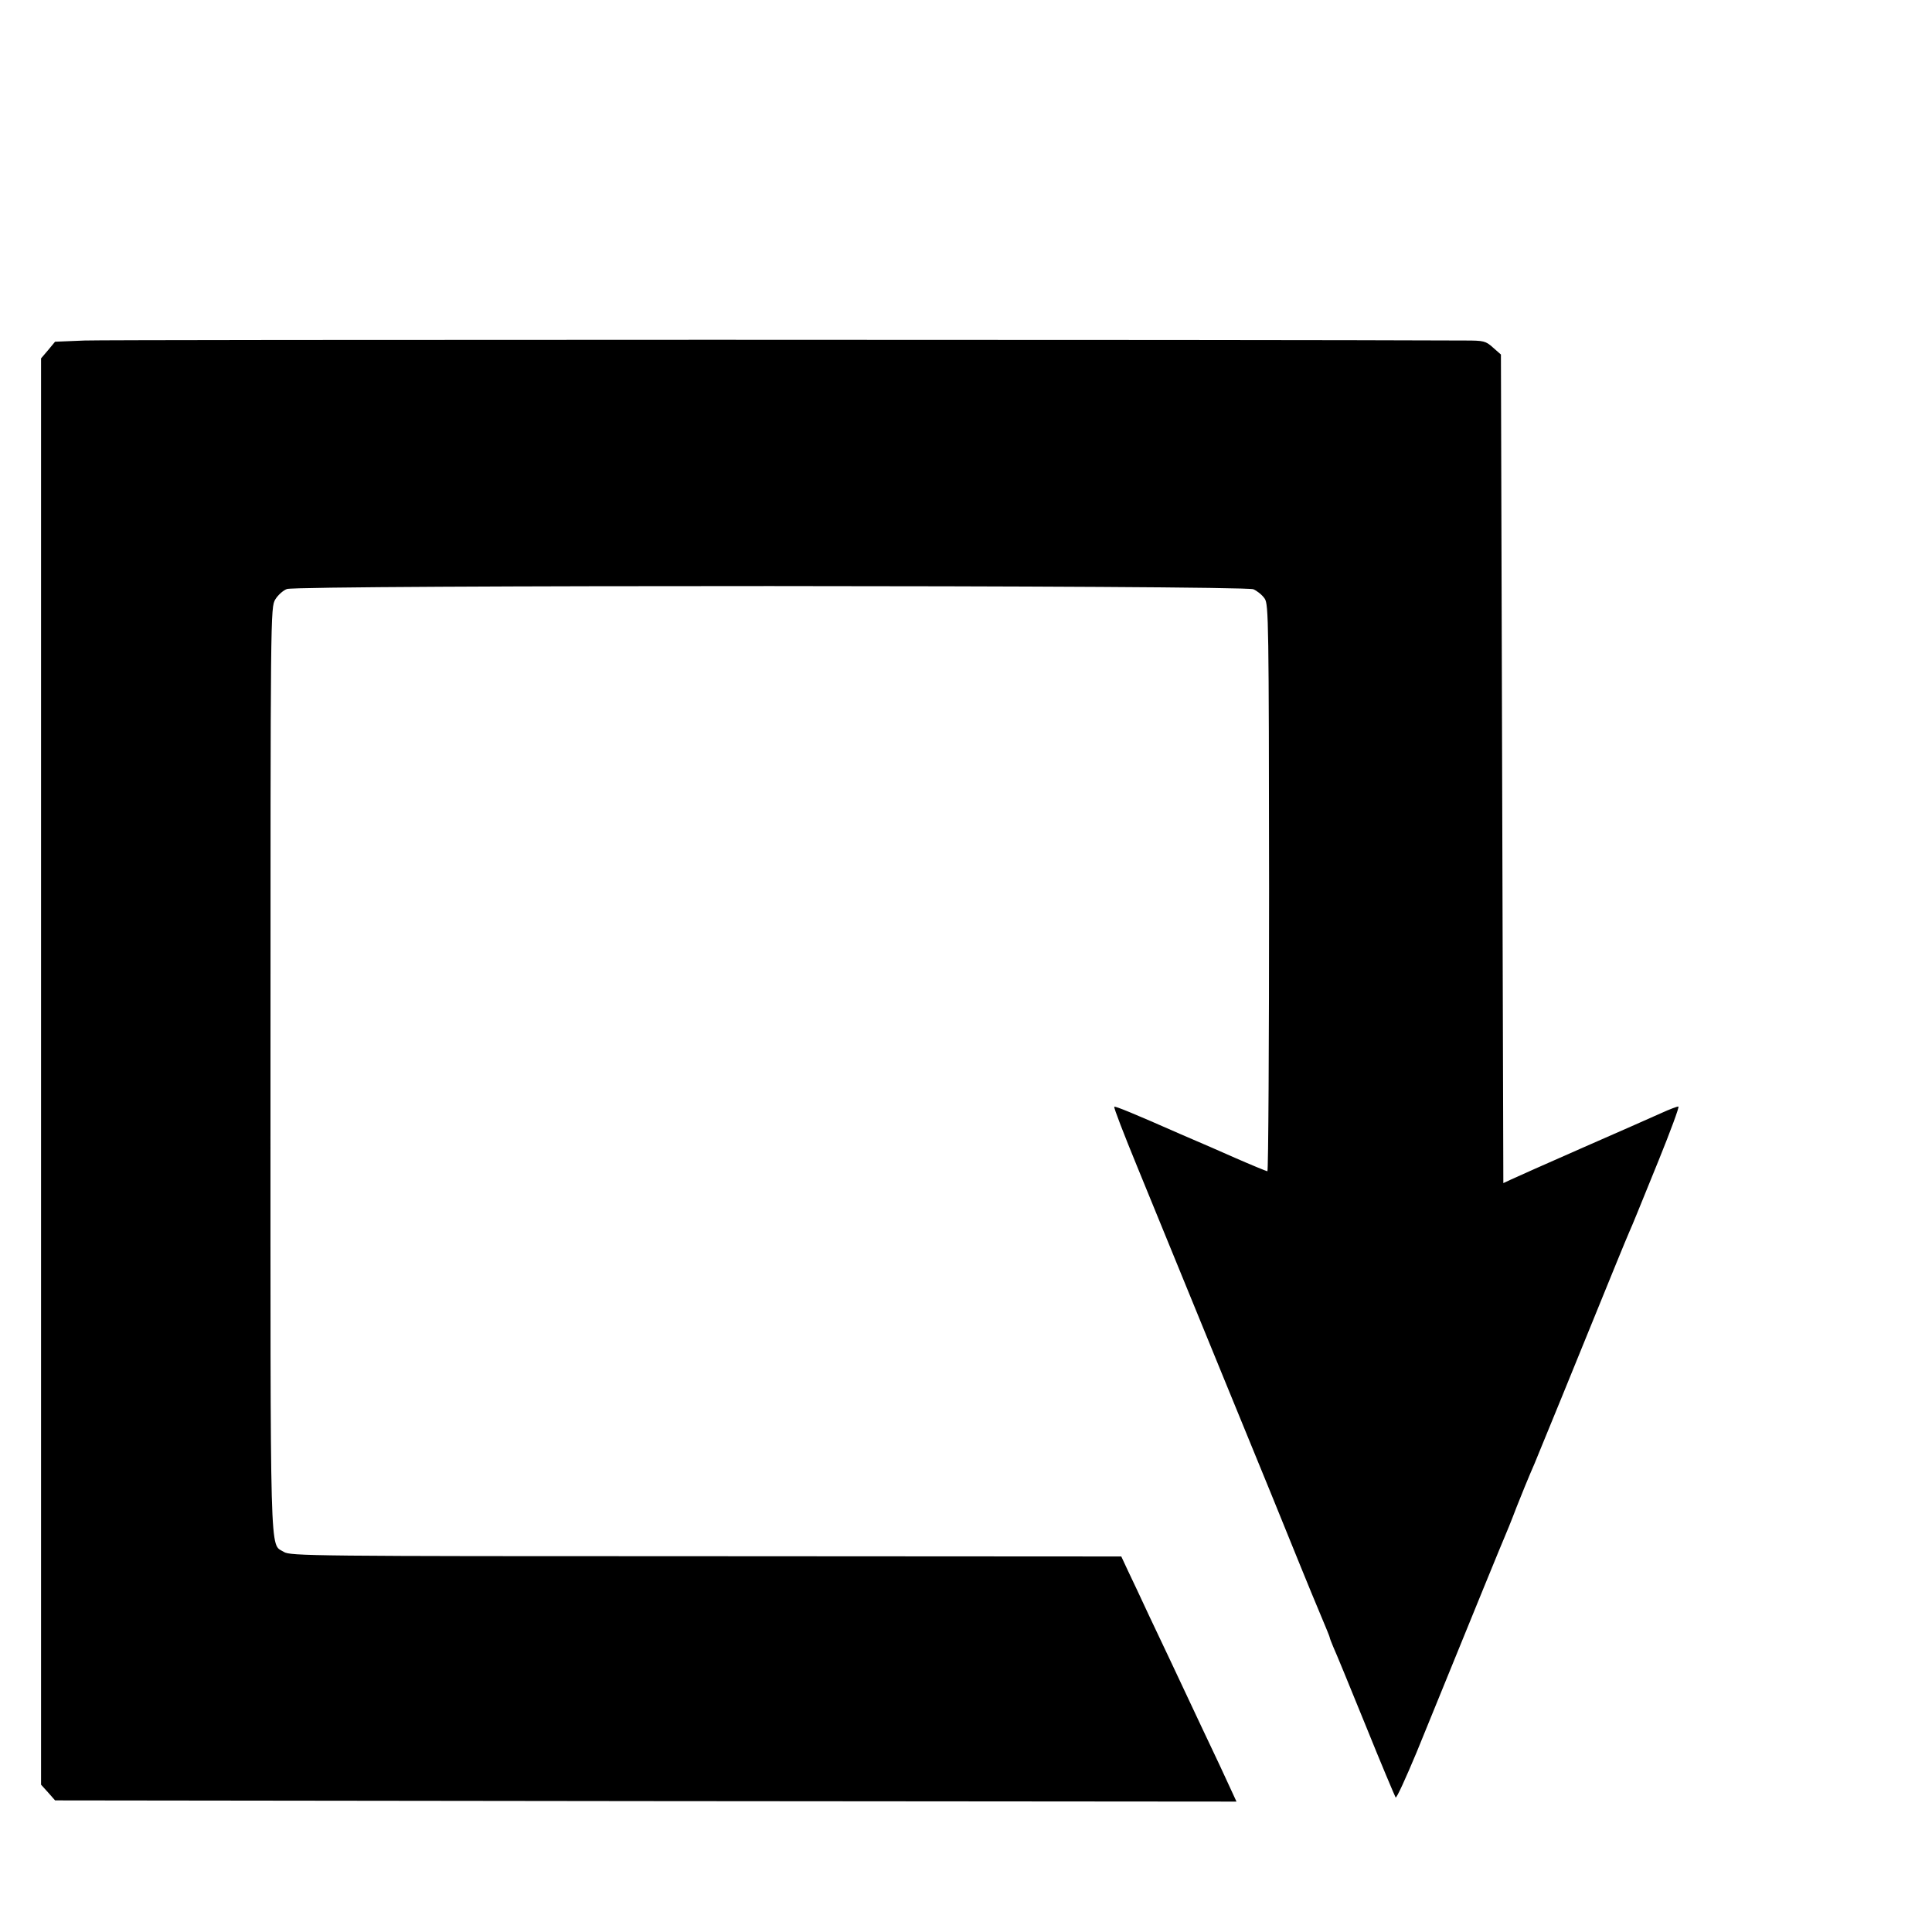 <?xml version="1.0" standalone="no"?>
<!DOCTYPE svg PUBLIC "-//W3C//DTD SVG 20010904//EN"
 "http://www.w3.org/TR/2001/REC-SVG-20010904/DTD/svg10.dtd">
<svg version="1.0" xmlns="http://www.w3.org/2000/svg"
 width="16pt" height="16pt" viewBox="0 0 16 16"
 preserveAspectRatio="xMidYMid meet">
<g transform="translate(0,16) scale(0.002,-0.002)"
fill="#000000" stroke="none">
<path d="M351 6590 l-123 -5 -29 -35 -29 -34 0 -2953 0 -2953 29 -32 29 -33
2446 -3 2446 -2 -24 52 c-13 29 -67 145 -121 258 -53 113 -110 234 -127 270
-17 36 -57 121 -90 190 -32 69 -71 152 -87 185 l-28 60 -1720 1 c-1631 0
-1722 1 -1748 18 -59 38 -55 -85 -55 1998 0 1892 0 1913 20 1946 11 18 32 37
48 43 42 17 3962 16 4002 -1 16 -7 37 -24 47 -39 16 -24 17 -99 18 -1199 0
-644 -3 -1172 -7 -1172 -3 0 -64 25 -135 56 -70 31 -141 62 -158 69 -16 7 -46
20 -65 28 -195 86 -273 118 -276 114 -3 -3 40 -114 95 -248 253 -618 496
-1213 555 -1356 35 -87 90 -221 121 -298 31 -77 63 -153 70 -170 39 -93 50
-120 51 -125 0 -3 7 -21 15 -40 9 -19 69 -165 134 -325 64 -159 121 -293 124
-298 4 -4 42 80 86 185 265 651 357 875 365 893 5 11 28 67 50 125 23 58 48
119 55 135 8 17 29 68 48 115 19 47 56 137 82 200 26 63 76 187 112 275 96
236 153 376 170 415 21 48 20 47 121 295 49 121 86 221 82 223 -4 1 -36 -11
-71 -27 -35 -16 -183 -81 -329 -145 -146 -64 -278 -123 -295 -131 l-30 -14 -5
1715 -5 1716 -33 29 c-30 27 -38 29 -115 29 -792 4 -5626 4 -5716 0z"/>
</g>
</svg>
